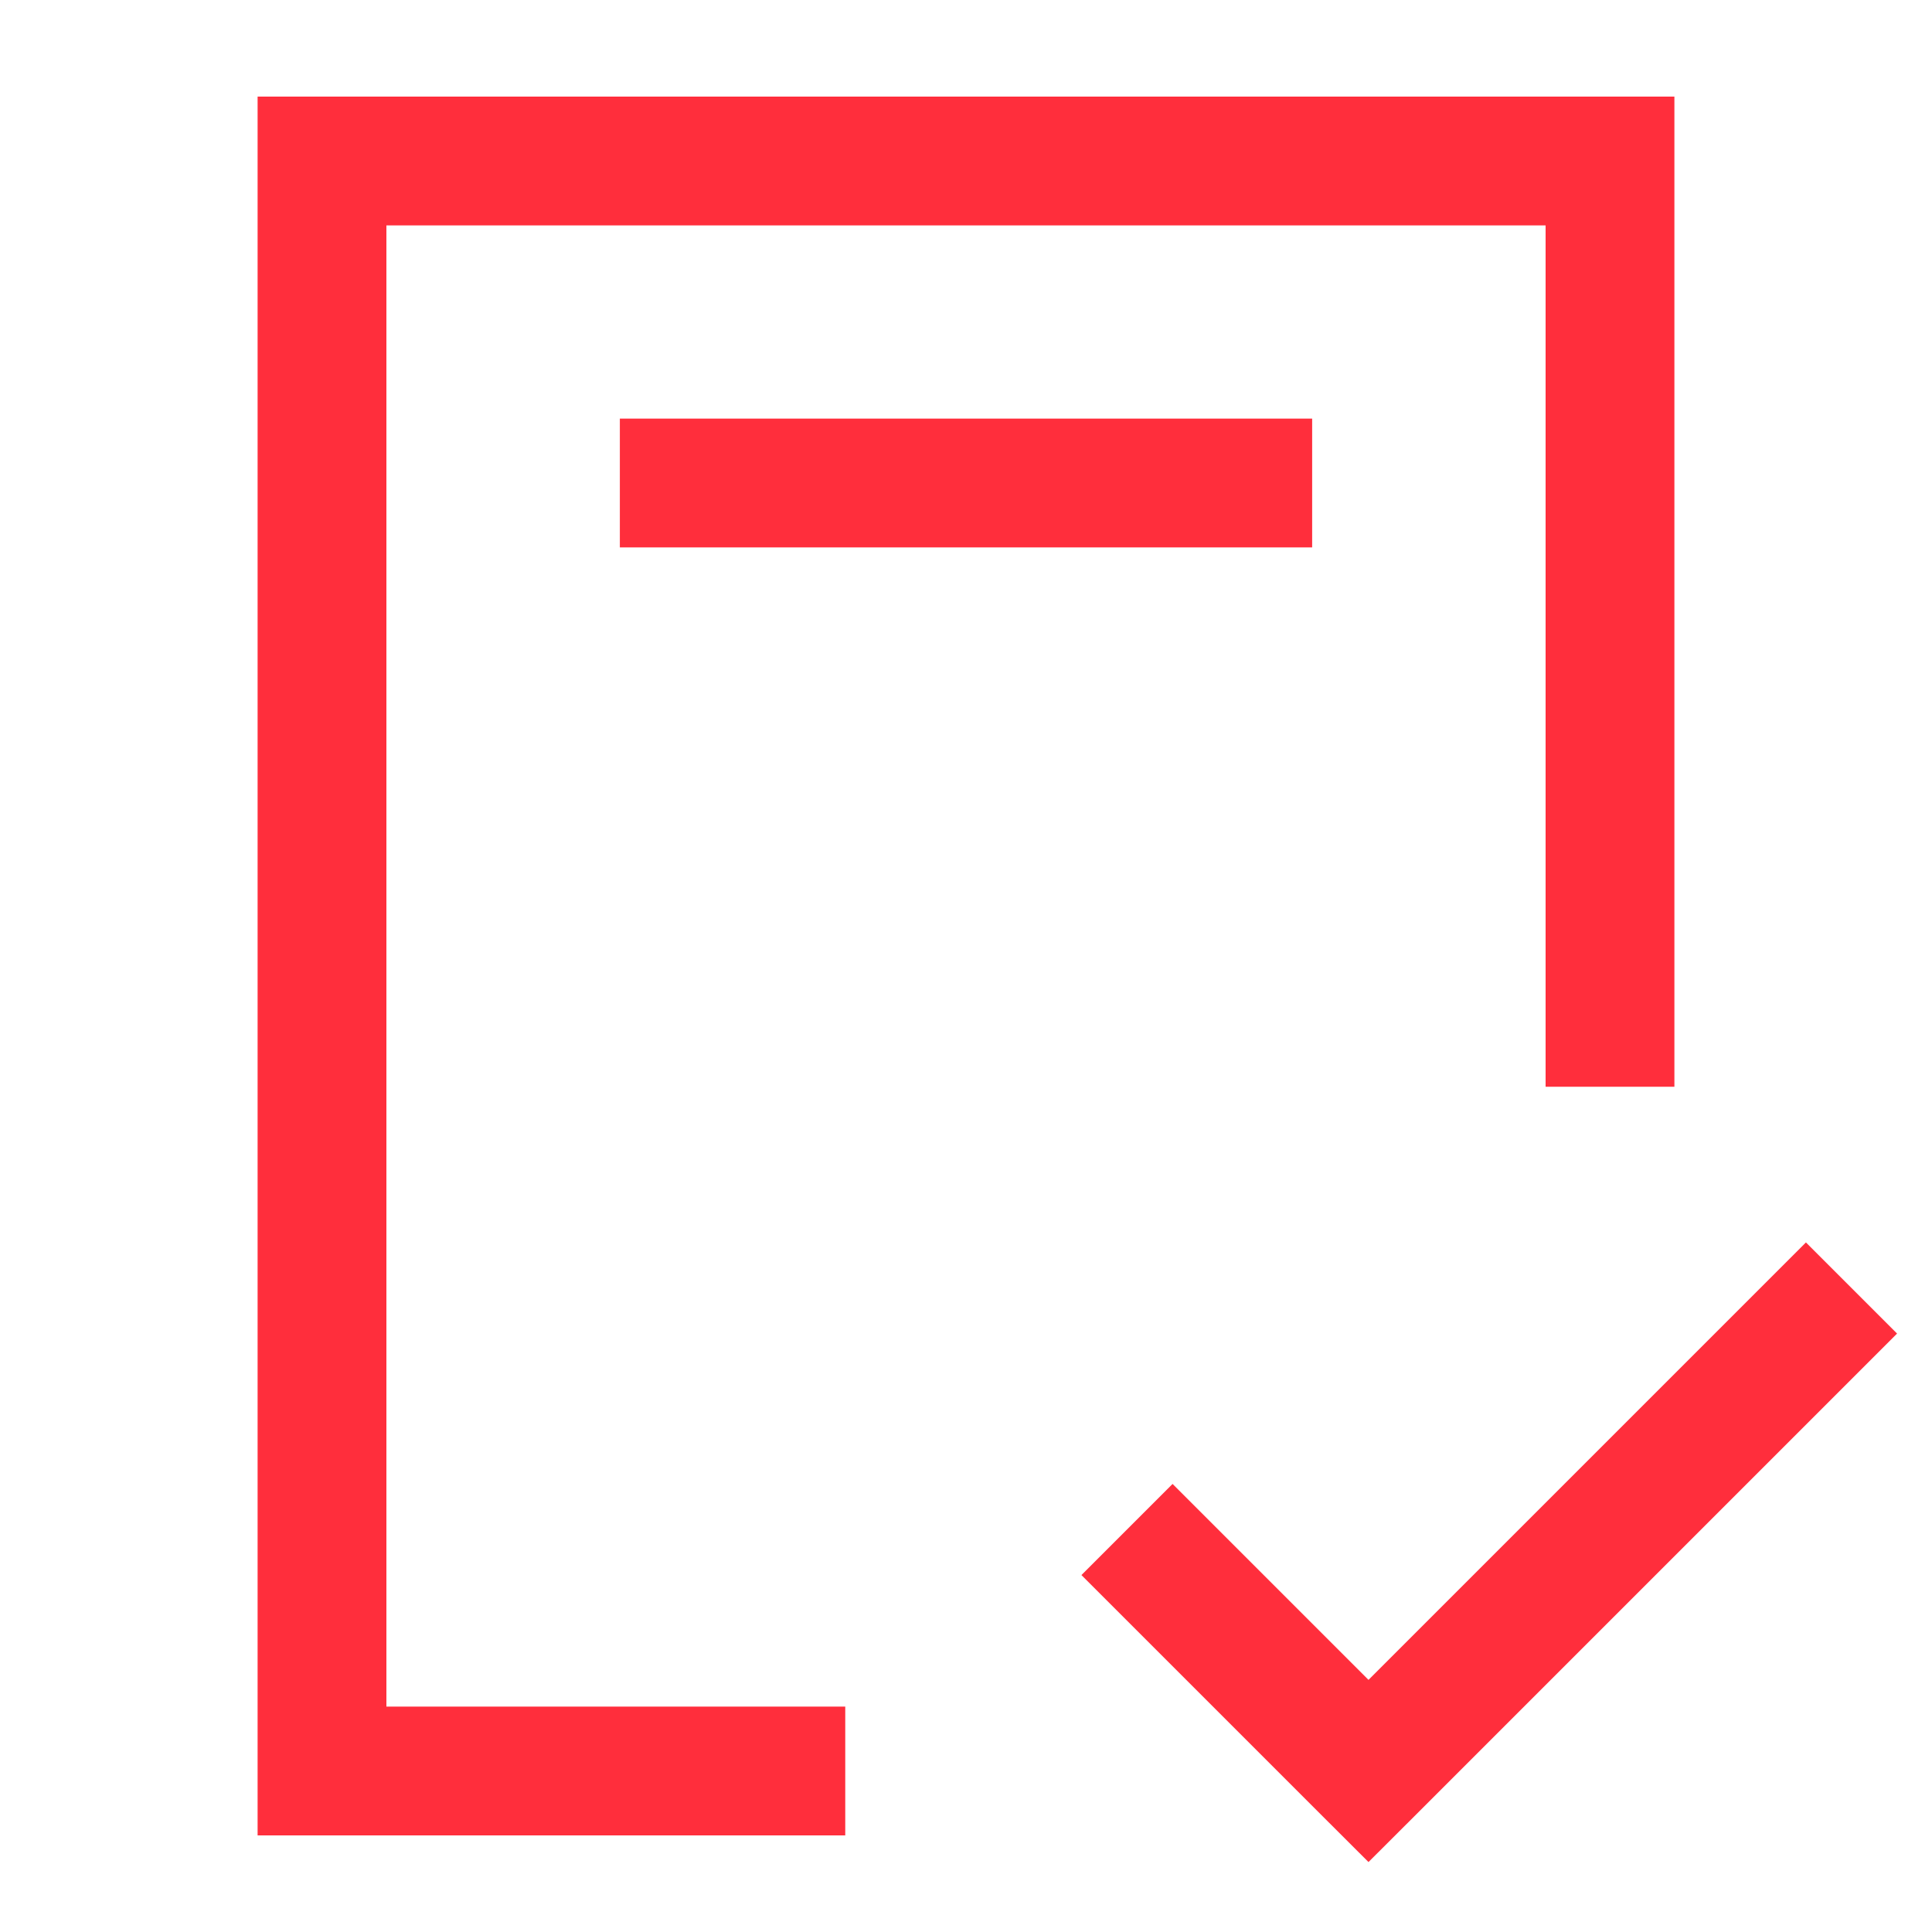 <svg width="24" height="24" viewBox="0 0 24 24" fill="none" xmlns="http://www.w3.org/2000/svg">
<path d="M20 13.5V2L4 2L4 22L10.5 22" stroke="#FF2E3C" stroke-width="1.6"/>
<path d="M8.5 6H15.5" stroke="#FF2E3C" stroke-width="1.6" stroke-linecap="square"/>
<path d="M17 22L16.434 22.566L17 23.131L17.566 22.566L17 22ZM17.566 21.434L14.566 18.434L13.434 19.566L16.434 22.566L17.566 21.434ZM22.434 15.434L16.434 21.434L17.566 22.566L23.566 16.566L22.434 15.434Z" fill="#FF2E3C"/>
</svg>
